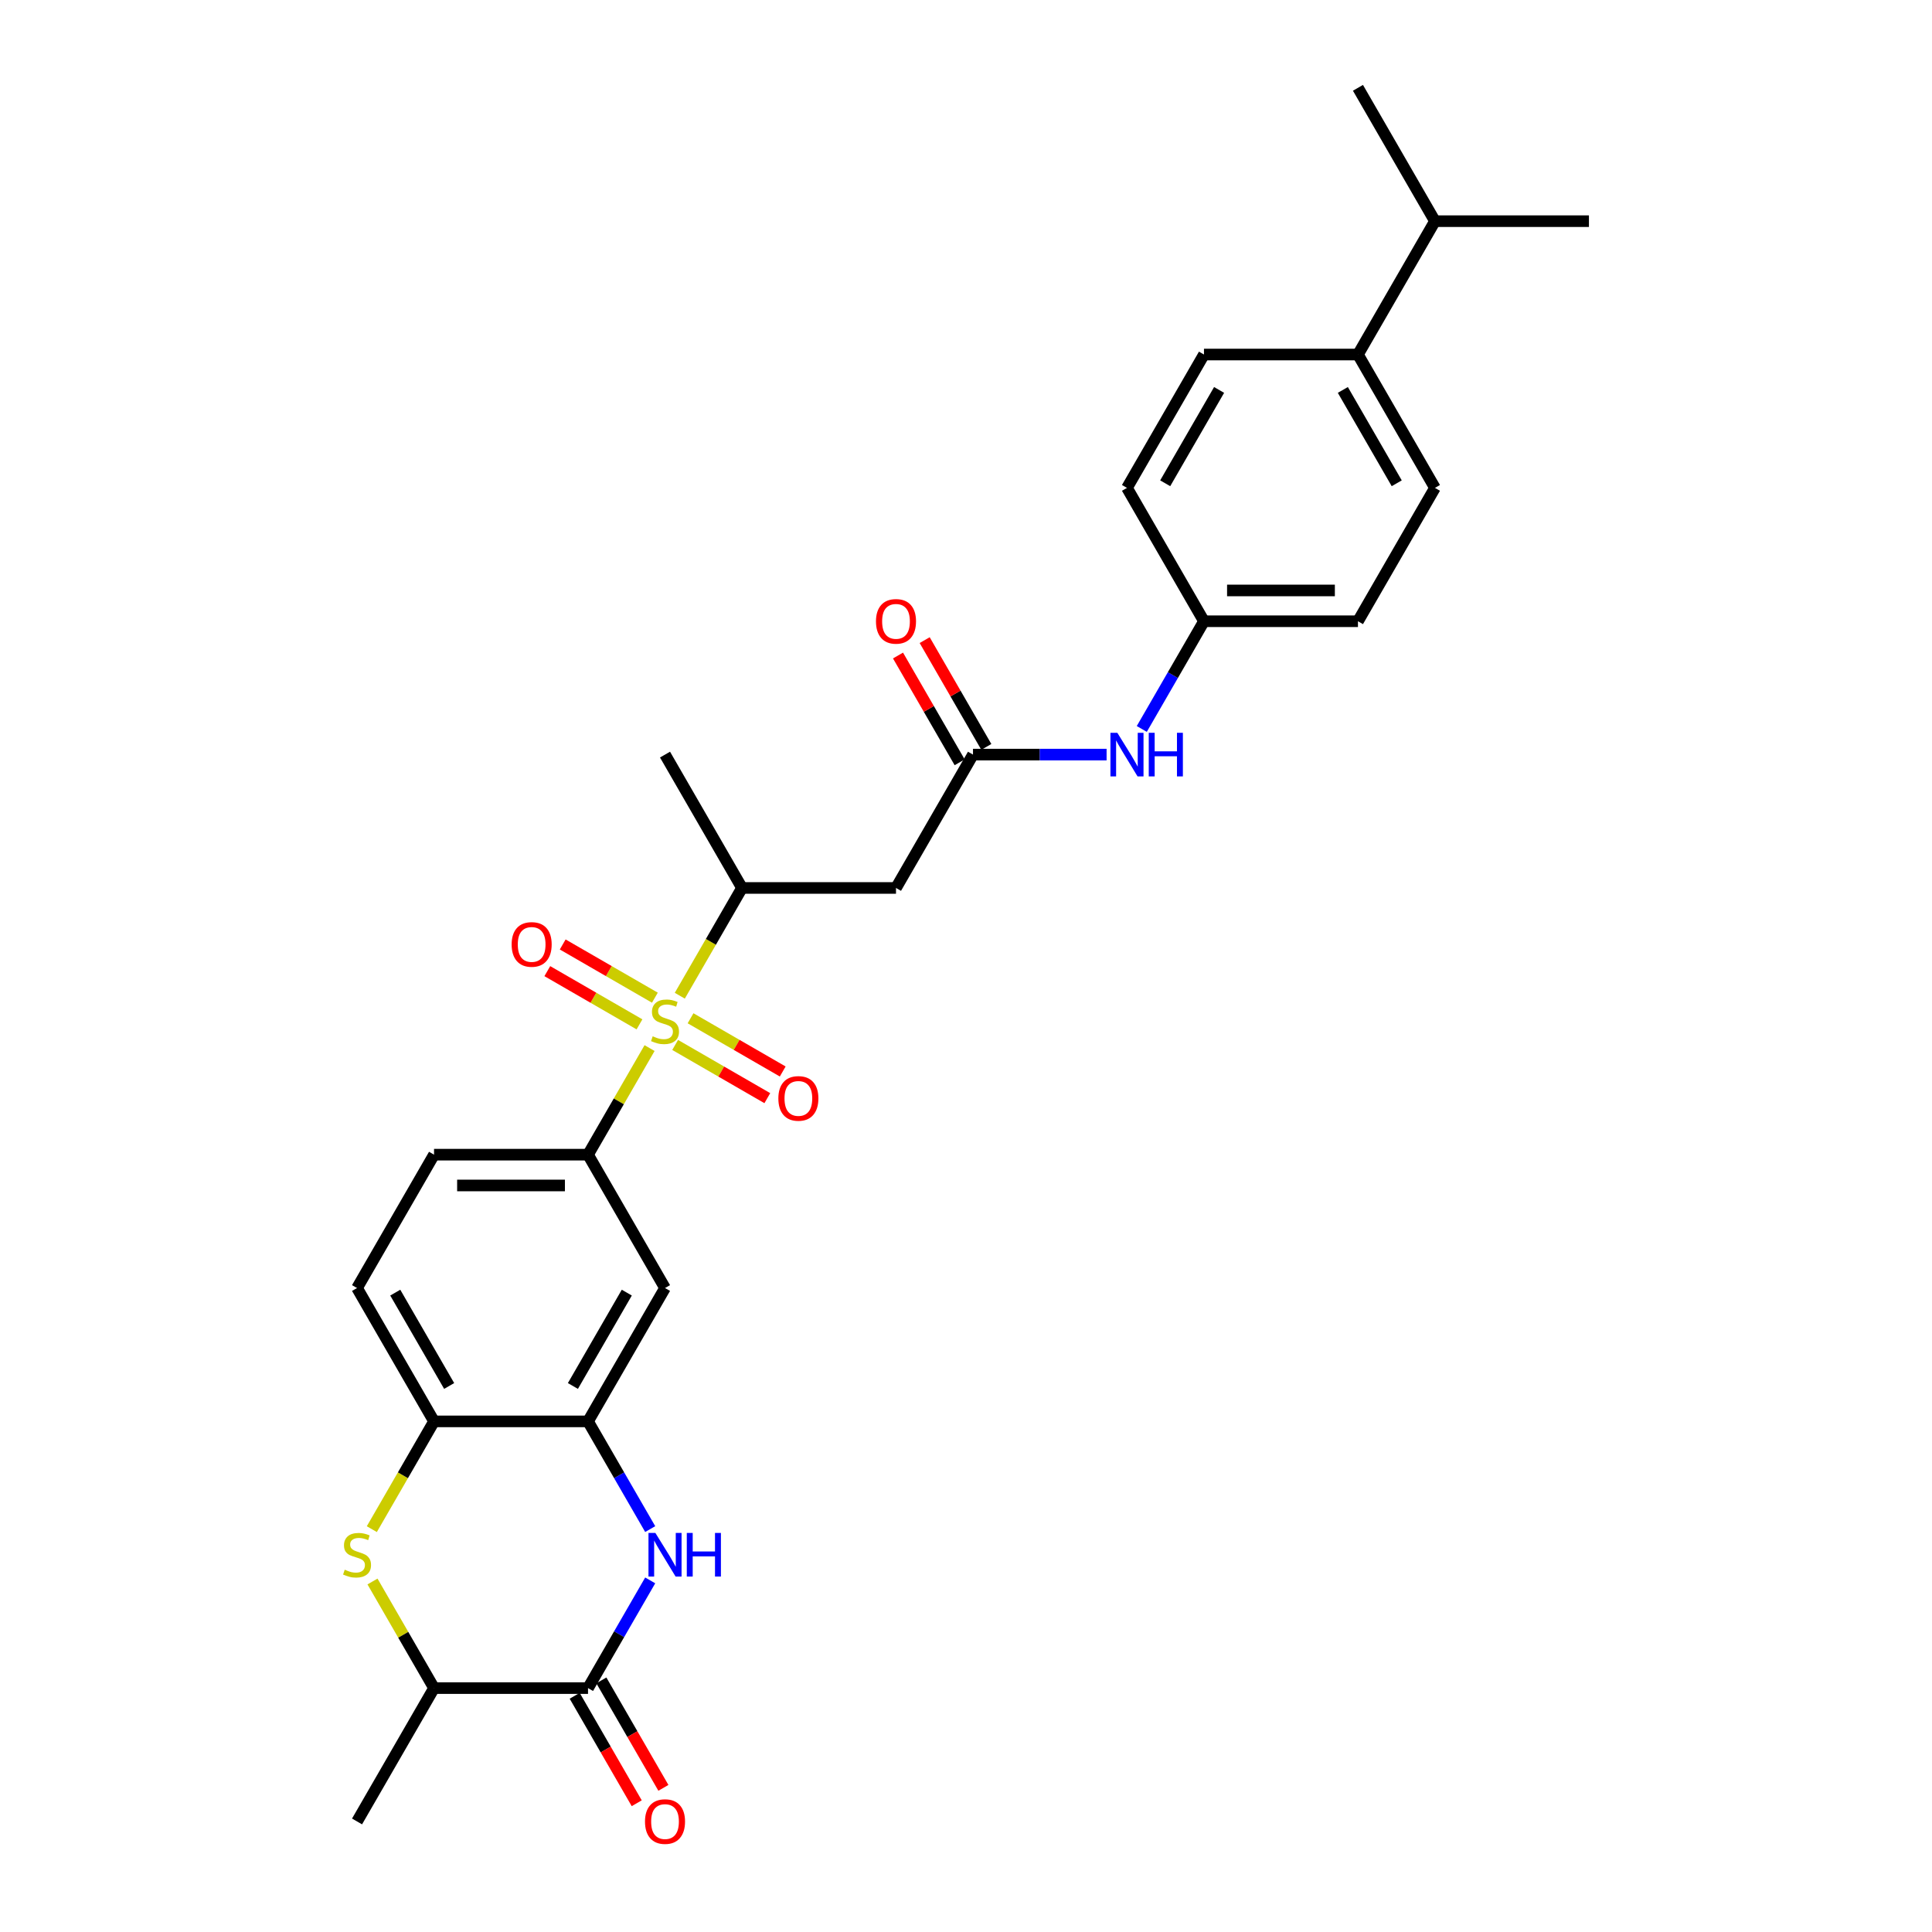 <?xml version='1.0' encoding='iso-8859-1'?>
<svg version='1.1' baseProfile='full'
              xmlns='http://www.w3.org/2000/svg'
                      xmlns:rdkit='http://www.rdkit.org/xml'
                      xmlns:xlink='http://www.w3.org/1999/xlink'
                  xml:space='preserve'
width='1000px' height='1000px' viewBox='0 0 1000 1000'>
<!-- END OF HEADER -->
<rect style='opacity:1.0;fill:#FFFFFF;stroke:none' width='1000' height='1000' x='0' y='0'> </rect>
<path class='bond-3' d='M 336.214,542.483 L 320.287,570.069' style='fill:none;fill-rule:evenodd;stroke:#CCCC00;stroke-width:6px;stroke-linecap:butt;stroke-linejoin:miter;stroke-opacity:1' />
<path class='bond-3' d='M 320.287,570.069 L 304.36,597.656' style='fill:none;fill-rule:evenodd;stroke:#000000;stroke-width:6px;stroke-linecap:butt;stroke-linejoin:miter;stroke-opacity:1' />
<path class='bond-5' d='M 351.86,515.384 L 367.962,487.495' style='fill:none;fill-rule:evenodd;stroke:#CCCC00;stroke-width:6px;stroke-linecap:butt;stroke-linejoin:miter;stroke-opacity:1' />
<path class='bond-5' d='M 367.962,487.495 L 384.063,459.605' style='fill:none;fill-rule:evenodd;stroke:#000000;stroke-width:6px;stroke-linecap:butt;stroke-linejoin:miter;stroke-opacity:1' />
<path class='bond-11' d='M 338.967,516.399 L 315.113,502.627' style='fill:none;fill-rule:evenodd;stroke:#CCCC00;stroke-width:6px;stroke-linecap:butt;stroke-linejoin:miter;stroke-opacity:1' />
<path class='bond-11' d='M 315.113,502.627 L 291.259,488.855' style='fill:none;fill-rule:evenodd;stroke:#FF0000;stroke-width:6px;stroke-linecap:butt;stroke-linejoin:miter;stroke-opacity:1' />
<path class='bond-11' d='M 330.997,530.204 L 307.143,516.432' style='fill:none;fill-rule:evenodd;stroke:#CCCC00;stroke-width:6px;stroke-linecap:butt;stroke-linejoin:miter;stroke-opacity:1' />
<path class='bond-11' d='M 307.143,516.432 L 283.289,502.66' style='fill:none;fill-rule:evenodd;stroke:#FF0000;stroke-width:6px;stroke-linecap:butt;stroke-linejoin:miter;stroke-opacity:1' />
<path class='bond-12' d='M 349.456,540.862 L 373.31,554.634' style='fill:none;fill-rule:evenodd;stroke:#CCCC00;stroke-width:6px;stroke-linecap:butt;stroke-linejoin:miter;stroke-opacity:1' />
<path class='bond-12' d='M 373.31,554.634 L 397.164,568.406' style='fill:none;fill-rule:evenodd;stroke:#FF0000;stroke-width:6px;stroke-linecap:butt;stroke-linejoin:miter;stroke-opacity:1' />
<path class='bond-12' d='M 357.427,527.057 L 381.281,540.829' style='fill:none;fill-rule:evenodd;stroke:#CCCC00;stroke-width:6px;stroke-linecap:butt;stroke-linejoin:miter;stroke-opacity:1' />
<path class='bond-12' d='M 381.281,540.829 L 405.135,554.601' style='fill:none;fill-rule:evenodd;stroke:#FF0000;stroke-width:6px;stroke-linecap:butt;stroke-linejoin:miter;stroke-opacity:1' />
<path class='bond-0' d='M 336.545,791.452 L 320.453,763.579' style='fill:none;fill-rule:evenodd;stroke:#0000FF;stroke-width:6px;stroke-linecap:butt;stroke-linejoin:miter;stroke-opacity:1' />
<path class='bond-0' d='M 320.453,763.579 L 304.36,735.706' style='fill:none;fill-rule:evenodd;stroke:#000000;stroke-width:6px;stroke-linecap:butt;stroke-linejoin:miter;stroke-opacity:1' />
<path class='bond-1' d='M 336.545,818.01 L 320.453,845.883' style='fill:none;fill-rule:evenodd;stroke:#0000FF;stroke-width:6px;stroke-linecap:butt;stroke-linejoin:miter;stroke-opacity:1' />
<path class='bond-1' d='M 320.453,845.883 L 304.36,873.756' style='fill:none;fill-rule:evenodd;stroke:#000000;stroke-width:6px;stroke-linecap:butt;stroke-linejoin:miter;stroke-opacity:1' />
<path class='bond-14' d='M 297.458,877.741 L 313.513,905.551' style='fill:none;fill-rule:evenodd;stroke:#000000;stroke-width:6px;stroke-linecap:butt;stroke-linejoin:miter;stroke-opacity:1' />
<path class='bond-14' d='M 313.513,905.551 L 329.569,933.36' style='fill:none;fill-rule:evenodd;stroke:#FF0000;stroke-width:6px;stroke-linecap:butt;stroke-linejoin:miter;stroke-opacity:1' />
<path class='bond-14' d='M 311.263,869.771 L 327.318,897.58' style='fill:none;fill-rule:evenodd;stroke:#000000;stroke-width:6px;stroke-linecap:butt;stroke-linejoin:miter;stroke-opacity:1' />
<path class='bond-14' d='M 327.318,897.58 L 343.374,925.39' style='fill:none;fill-rule:evenodd;stroke:#FF0000;stroke-width:6px;stroke-linecap:butt;stroke-linejoin:miter;stroke-opacity:1' />
<path class='bond-30' d='M 304.36,873.756 L 224.657,873.756' style='fill:none;fill-rule:evenodd;stroke:#000000;stroke-width:6px;stroke-linecap:butt;stroke-linejoin:miter;stroke-opacity:1' />
<path class='bond-2' d='M 192.453,791.484 L 208.555,763.595' style='fill:none;fill-rule:evenodd;stroke:#CCCC00;stroke-width:6px;stroke-linecap:butt;stroke-linejoin:miter;stroke-opacity:1' />
<path class='bond-2' d='M 208.555,763.595 L 224.657,735.706' style='fill:none;fill-rule:evenodd;stroke:#000000;stroke-width:6px;stroke-linecap:butt;stroke-linejoin:miter;stroke-opacity:1' />
<path class='bond-10' d='M 192.803,818.583 L 208.73,846.17' style='fill:none;fill-rule:evenodd;stroke:#CCCC00;stroke-width:6px;stroke-linecap:butt;stroke-linejoin:miter;stroke-opacity:1' />
<path class='bond-10' d='M 208.73,846.17 L 224.657,873.756' style='fill:none;fill-rule:evenodd;stroke:#000000;stroke-width:6px;stroke-linecap:butt;stroke-linejoin:miter;stroke-opacity:1' />
<path class='bond-7' d='M 304.36,597.656 L 344.212,666.681' style='fill:none;fill-rule:evenodd;stroke:#000000;stroke-width:6px;stroke-linecap:butt;stroke-linejoin:miter;stroke-opacity:1' />
<path class='bond-15' d='M 304.36,597.656 L 224.657,597.656' style='fill:none;fill-rule:evenodd;stroke:#000000;stroke-width:6px;stroke-linecap:butt;stroke-linejoin:miter;stroke-opacity:1' />
<path class='bond-15' d='M 292.405,613.596 L 236.612,613.596' style='fill:none;fill-rule:evenodd;stroke:#000000;stroke-width:6px;stroke-linecap:butt;stroke-linejoin:miter;stroke-opacity:1' />
<path class='bond-4' d='M 304.36,735.706 L 344.212,666.681' style='fill:none;fill-rule:evenodd;stroke:#000000;stroke-width:6px;stroke-linecap:butt;stroke-linejoin:miter;stroke-opacity:1' />
<path class='bond-4' d='M 296.533,717.382 L 324.429,669.064' style='fill:none;fill-rule:evenodd;stroke:#000000;stroke-width:6px;stroke-linecap:butt;stroke-linejoin:miter;stroke-opacity:1' />
<path class='bond-29' d='M 304.36,735.706 L 224.657,735.706' style='fill:none;fill-rule:evenodd;stroke:#000000;stroke-width:6px;stroke-linecap:butt;stroke-linejoin:miter;stroke-opacity:1' />
<path class='bond-6' d='M 384.063,459.605 L 463.767,459.605' style='fill:none;fill-rule:evenodd;stroke:#000000;stroke-width:6px;stroke-linecap:butt;stroke-linejoin:miter;stroke-opacity:1' />
<path class='bond-25' d='M 384.063,459.605 L 344.212,390.58' style='fill:none;fill-rule:evenodd;stroke:#000000;stroke-width:6px;stroke-linecap:butt;stroke-linejoin:miter;stroke-opacity:1' />
<path class='bond-9' d='M 463.767,459.605 L 503.619,390.58' style='fill:none;fill-rule:evenodd;stroke:#000000;stroke-width:6px;stroke-linecap:butt;stroke-linejoin:miter;stroke-opacity:1' />
<path class='bond-8' d='M 224.657,735.706 L 184.805,666.681' style='fill:none;fill-rule:evenodd;stroke:#000000;stroke-width:6px;stroke-linecap:butt;stroke-linejoin:miter;stroke-opacity:1' />
<path class='bond-8' d='M 232.484,717.382 L 204.588,669.064' style='fill:none;fill-rule:evenodd;stroke:#000000;stroke-width:6px;stroke-linecap:butt;stroke-linejoin:miter;stroke-opacity:1' />
<path class='bond-13' d='M 503.619,390.58 L 538.194,390.58' style='fill:none;fill-rule:evenodd;stroke:#000000;stroke-width:6px;stroke-linecap:butt;stroke-linejoin:miter;stroke-opacity:1' />
<path class='bond-13' d='M 538.194,390.58 L 572.769,390.58' style='fill:none;fill-rule:evenodd;stroke:#0000FF;stroke-width:6px;stroke-linecap:butt;stroke-linejoin:miter;stroke-opacity:1' />
<path class='bond-17' d='M 510.521,386.595 L 494.566,358.961' style='fill:none;fill-rule:evenodd;stroke:#000000;stroke-width:6px;stroke-linecap:butt;stroke-linejoin:miter;stroke-opacity:1' />
<path class='bond-17' d='M 494.566,358.961 L 478.612,331.327' style='fill:none;fill-rule:evenodd;stroke:#FF0000;stroke-width:6px;stroke-linecap:butt;stroke-linejoin:miter;stroke-opacity:1' />
<path class='bond-17' d='M 496.716,394.565 L 480.761,366.931' style='fill:none;fill-rule:evenodd;stroke:#000000;stroke-width:6px;stroke-linecap:butt;stroke-linejoin:miter;stroke-opacity:1' />
<path class='bond-17' d='M 480.761,366.931 L 464.807,339.297' style='fill:none;fill-rule:evenodd;stroke:#FF0000;stroke-width:6px;stroke-linecap:butt;stroke-linejoin:miter;stroke-opacity:1' />
<path class='bond-26' d='M 224.657,873.756 L 184.805,942.781' style='fill:none;fill-rule:evenodd;stroke:#000000;stroke-width:6px;stroke-linecap:butt;stroke-linejoin:miter;stroke-opacity:1' />
<path class='bond-21' d='M 590.988,377.302 L 607.081,349.428' style='fill:none;fill-rule:evenodd;stroke:#0000FF;stroke-width:6px;stroke-linecap:butt;stroke-linejoin:miter;stroke-opacity:1' />
<path class='bond-21' d='M 607.081,349.428 L 623.174,321.555' style='fill:none;fill-rule:evenodd;stroke:#000000;stroke-width:6px;stroke-linecap:butt;stroke-linejoin:miter;stroke-opacity:1' />
<path class='bond-18' d='M 224.657,597.656 L 184.805,666.681' style='fill:none;fill-rule:evenodd;stroke:#000000;stroke-width:6px;stroke-linecap:butt;stroke-linejoin:miter;stroke-opacity:1' />
<path class='bond-16' d='M 702.877,183.505 L 742.729,252.53' style='fill:none;fill-rule:evenodd;stroke:#000000;stroke-width:6px;stroke-linecap:butt;stroke-linejoin:miter;stroke-opacity:1' />
<path class='bond-16' d='M 695.05,201.829 L 722.946,250.147' style='fill:none;fill-rule:evenodd;stroke:#000000;stroke-width:6px;stroke-linecap:butt;stroke-linejoin:miter;stroke-opacity:1' />
<path class='bond-22' d='M 702.877,183.505 L 742.729,114.48' style='fill:none;fill-rule:evenodd;stroke:#000000;stroke-width:6px;stroke-linecap:butt;stroke-linejoin:miter;stroke-opacity:1' />
<path class='bond-31' d='M 702.877,183.505 L 623.174,183.505' style='fill:none;fill-rule:evenodd;stroke:#000000;stroke-width:6px;stroke-linecap:butt;stroke-linejoin:miter;stroke-opacity:1' />
<path class='bond-19' d='M 623.174,183.505 L 583.322,252.53' style='fill:none;fill-rule:evenodd;stroke:#000000;stroke-width:6px;stroke-linecap:butt;stroke-linejoin:miter;stroke-opacity:1' />
<path class='bond-19' d='M 631.001,201.829 L 603.105,250.147' style='fill:none;fill-rule:evenodd;stroke:#000000;stroke-width:6px;stroke-linecap:butt;stroke-linejoin:miter;stroke-opacity:1' />
<path class='bond-20' d='M 742.729,252.53 L 702.877,321.555' style='fill:none;fill-rule:evenodd;stroke:#000000;stroke-width:6px;stroke-linecap:butt;stroke-linejoin:miter;stroke-opacity:1' />
<path class='bond-23' d='M 623.174,321.555 L 583.322,252.53' style='fill:none;fill-rule:evenodd;stroke:#000000;stroke-width:6px;stroke-linecap:butt;stroke-linejoin:miter;stroke-opacity:1' />
<path class='bond-24' d='M 623.174,321.555 L 702.877,321.555' style='fill:none;fill-rule:evenodd;stroke:#000000;stroke-width:6px;stroke-linecap:butt;stroke-linejoin:miter;stroke-opacity:1' />
<path class='bond-24' d='M 635.129,305.614 L 690.921,305.614' style='fill:none;fill-rule:evenodd;stroke:#000000;stroke-width:6px;stroke-linecap:butt;stroke-linejoin:miter;stroke-opacity:1' />
<path class='bond-27' d='M 742.729,114.48 L 822.432,114.48' style='fill:none;fill-rule:evenodd;stroke:#000000;stroke-width:6px;stroke-linecap:butt;stroke-linejoin:miter;stroke-opacity:1' />
<path class='bond-28' d='M 742.729,114.48 L 702.877,45.455' style='fill:none;fill-rule:evenodd;stroke:#000000;stroke-width:6px;stroke-linecap:butt;stroke-linejoin:miter;stroke-opacity:1' />
<path  class='atom-0' d='M 337.836 536.378
Q 338.091 536.473, 339.143 536.92
Q 340.195 537.366, 341.343 537.653
Q 342.522 537.908, 343.67 537.908
Q 345.806 537.908, 347.049 536.888
Q 348.293 535.836, 348.293 534.018
Q 348.293 532.775, 347.655 532.01
Q 347.049 531.245, 346.093 530.83
Q 345.136 530.416, 343.542 529.938
Q 341.534 529.332, 340.322 528.758
Q 339.143 528.184, 338.282 526.973
Q 337.453 525.761, 337.453 523.721
Q 337.453 520.883, 339.366 519.13
Q 341.311 517.376, 345.136 517.376
Q 347.751 517.376, 350.716 518.62
L 349.982 521.075
Q 347.272 519.959, 345.232 519.959
Q 343.032 519.959, 341.821 520.883
Q 340.609 521.776, 340.641 523.338
Q 340.641 524.55, 341.247 525.283
Q 341.884 526.016, 342.777 526.431
Q 343.702 526.845, 345.232 527.323
Q 347.272 527.961, 348.484 528.599
Q 349.695 529.236, 350.556 530.543
Q 351.449 531.819, 351.449 534.018
Q 351.449 537.143, 349.345 538.832
Q 347.272 540.49, 343.797 540.49
Q 341.789 540.49, 340.259 540.044
Q 338.76 539.63, 336.975 538.896
L 337.836 536.378
' fill='#CCCC00'/>
<path  class='atom-1' d='M 339.222 793.445
L 346.619 805.4
Q 347.352 806.58, 348.532 808.716
Q 349.711 810.852, 349.775 810.98
L 349.775 793.445
L 352.772 793.445
L 352.772 816.017
L 349.679 816.017
L 341.741 802.946
Q 340.816 801.415, 339.828 799.662
Q 338.872 797.908, 338.585 797.366
L 338.585 816.017
L 335.652 816.017
L 335.652 793.445
L 339.222 793.445
' fill='#0000FF'/>
<path  class='atom-1' d='M 355.482 793.445
L 358.542 793.445
L 358.542 803.041
L 370.084 803.041
L 370.084 793.445
L 373.144 793.445
L 373.144 816.017
L 370.084 816.017
L 370.084 805.592
L 358.542 805.592
L 358.542 816.017
L 355.482 816.017
L 355.482 793.445
' fill='#0000FF'/>
<path  class='atom-3' d='M 178.429 812.478
Q 178.684 812.574, 179.736 813.02
Q 180.788 813.466, 181.936 813.753
Q 183.115 814.008, 184.263 814.008
Q 186.399 814.008, 187.643 812.988
Q 188.886 811.936, 188.886 810.119
Q 188.886 808.876, 188.248 808.11
Q 187.643 807.345, 186.686 806.931
Q 185.73 806.516, 184.136 806.038
Q 182.127 805.432, 180.916 804.859
Q 179.736 804.285, 178.875 803.073
Q 178.046 801.862, 178.046 799.821
Q 178.046 796.984, 179.959 795.23
Q 181.904 793.477, 185.73 793.477
Q 188.344 793.477, 191.309 794.72
L 190.576 797.175
Q 187.866 796.059, 185.825 796.059
Q 183.626 796.059, 182.414 796.984
Q 181.203 797.876, 181.234 799.439
Q 181.234 800.65, 181.84 801.383
Q 182.478 802.117, 183.37 802.531
Q 184.295 802.946, 185.825 803.424
Q 187.866 804.061, 189.077 804.699
Q 190.289 805.337, 191.149 806.644
Q 192.042 807.919, 192.042 810.119
Q 192.042 813.243, 189.938 814.933
Q 187.866 816.591, 184.391 816.591
Q 182.382 816.591, 180.852 816.144
Q 179.353 815.73, 177.568 814.997
L 178.429 812.478
' fill='#CCCC00'/>
<path  class='atom-12' d='M 264.825 488.843
Q 264.825 483.423, 267.503 480.394
Q 270.181 477.365, 275.187 477.365
Q 280.192 477.365, 282.87 480.394
Q 285.548 483.423, 285.548 488.843
Q 285.548 494.326, 282.838 497.451
Q 280.128 500.543, 275.187 500.543
Q 270.213 500.543, 267.503 497.451
Q 264.825 494.358, 264.825 488.843
M 275.187 497.992
Q 278.63 497.992, 280.479 495.697
Q 282.36 493.37, 282.36 488.843
Q 282.36 484.411, 280.479 482.179
Q 278.63 479.916, 275.187 479.916
Q 271.744 479.916, 269.863 482.147
Q 268.013 484.379, 268.013 488.843
Q 268.013 493.402, 269.863 495.697
Q 271.744 497.992, 275.187 497.992
' fill='#FF0000'/>
<path  class='atom-13' d='M 402.876 568.546
Q 402.876 563.126, 405.554 560.097
Q 408.232 557.069, 413.237 557.069
Q 418.242 557.069, 420.92 560.097
Q 423.598 563.126, 423.598 568.546
Q 423.598 574.029, 420.888 577.154
Q 418.179 580.246, 413.237 580.246
Q 408.263 580.246, 405.554 577.154
Q 402.876 574.061, 402.876 568.546
M 413.237 577.696
Q 416.68 577.696, 418.529 575.4
Q 420.41 573.073, 420.41 568.546
Q 420.41 564.114, 418.529 561.883
Q 416.68 559.619, 413.237 559.619
Q 409.794 559.619, 407.913 561.851
Q 406.064 564.083, 406.064 568.546
Q 406.064 573.105, 407.913 575.4
Q 409.794 577.696, 413.237 577.696
' fill='#FF0000'/>
<path  class='atom-14' d='M 578.332 379.294
L 585.729 391.25
Q 586.462 392.429, 587.642 394.565
Q 588.821 396.701, 588.885 396.829
L 588.885 379.294
L 591.882 379.294
L 591.882 401.866
L 588.79 401.866
L 580.851 388.795
Q 579.927 387.265, 578.938 385.511
Q 577.982 383.758, 577.695 383.216
L 577.695 401.866
L 574.762 401.866
L 574.762 379.294
L 578.332 379.294
' fill='#0000FF'/>
<path  class='atom-14' d='M 594.592 379.294
L 597.653 379.294
L 597.653 388.89
L 609.194 388.89
L 609.194 379.294
L 612.254 379.294
L 612.254 401.866
L 609.194 401.866
L 609.194 391.441
L 597.653 391.441
L 597.653 401.866
L 594.592 401.866
L 594.592 379.294
' fill='#0000FF'/>
<path  class='atom-15' d='M 333.85 942.845
Q 333.85 937.425, 336.528 934.396
Q 339.206 931.368, 344.212 931.368
Q 349.217 931.368, 351.895 934.396
Q 354.573 937.425, 354.573 942.845
Q 354.573 948.329, 351.863 951.453
Q 349.153 954.545, 344.212 954.545
Q 339.238 954.545, 336.528 951.453
Q 333.85 948.36, 333.85 942.845
M 344.212 951.995
Q 347.655 951.995, 349.504 949.699
Q 351.385 947.372, 351.385 942.845
Q 351.385 938.413, 349.504 936.182
Q 347.655 933.918, 344.212 933.918
Q 340.769 933.918, 338.888 936.15
Q 337.039 938.382, 337.039 942.845
Q 337.039 947.404, 338.888 949.699
Q 340.769 951.995, 344.212 951.995
' fill='#FF0000'/>
<path  class='atom-18' d='M 453.405 321.619
Q 453.405 316.199, 456.083 313.17
Q 458.761 310.142, 463.767 310.142
Q 468.772 310.142, 471.45 313.17
Q 474.128 316.199, 474.128 321.619
Q 474.128 327.102, 471.418 330.227
Q 468.708 333.319, 463.767 333.319
Q 458.793 333.319, 456.083 330.227
Q 453.405 327.134, 453.405 321.619
M 463.767 330.769
Q 467.21 330.769, 469.059 328.473
Q 470.94 326.146, 470.94 321.619
Q 470.94 317.187, 469.059 314.956
Q 467.21 312.692, 463.767 312.692
Q 460.324 312.692, 458.443 314.924
Q 456.594 317.155, 456.594 321.619
Q 456.594 326.178, 458.443 328.473
Q 460.324 330.769, 463.767 330.769
' fill='#FF0000'/>
</svg>
